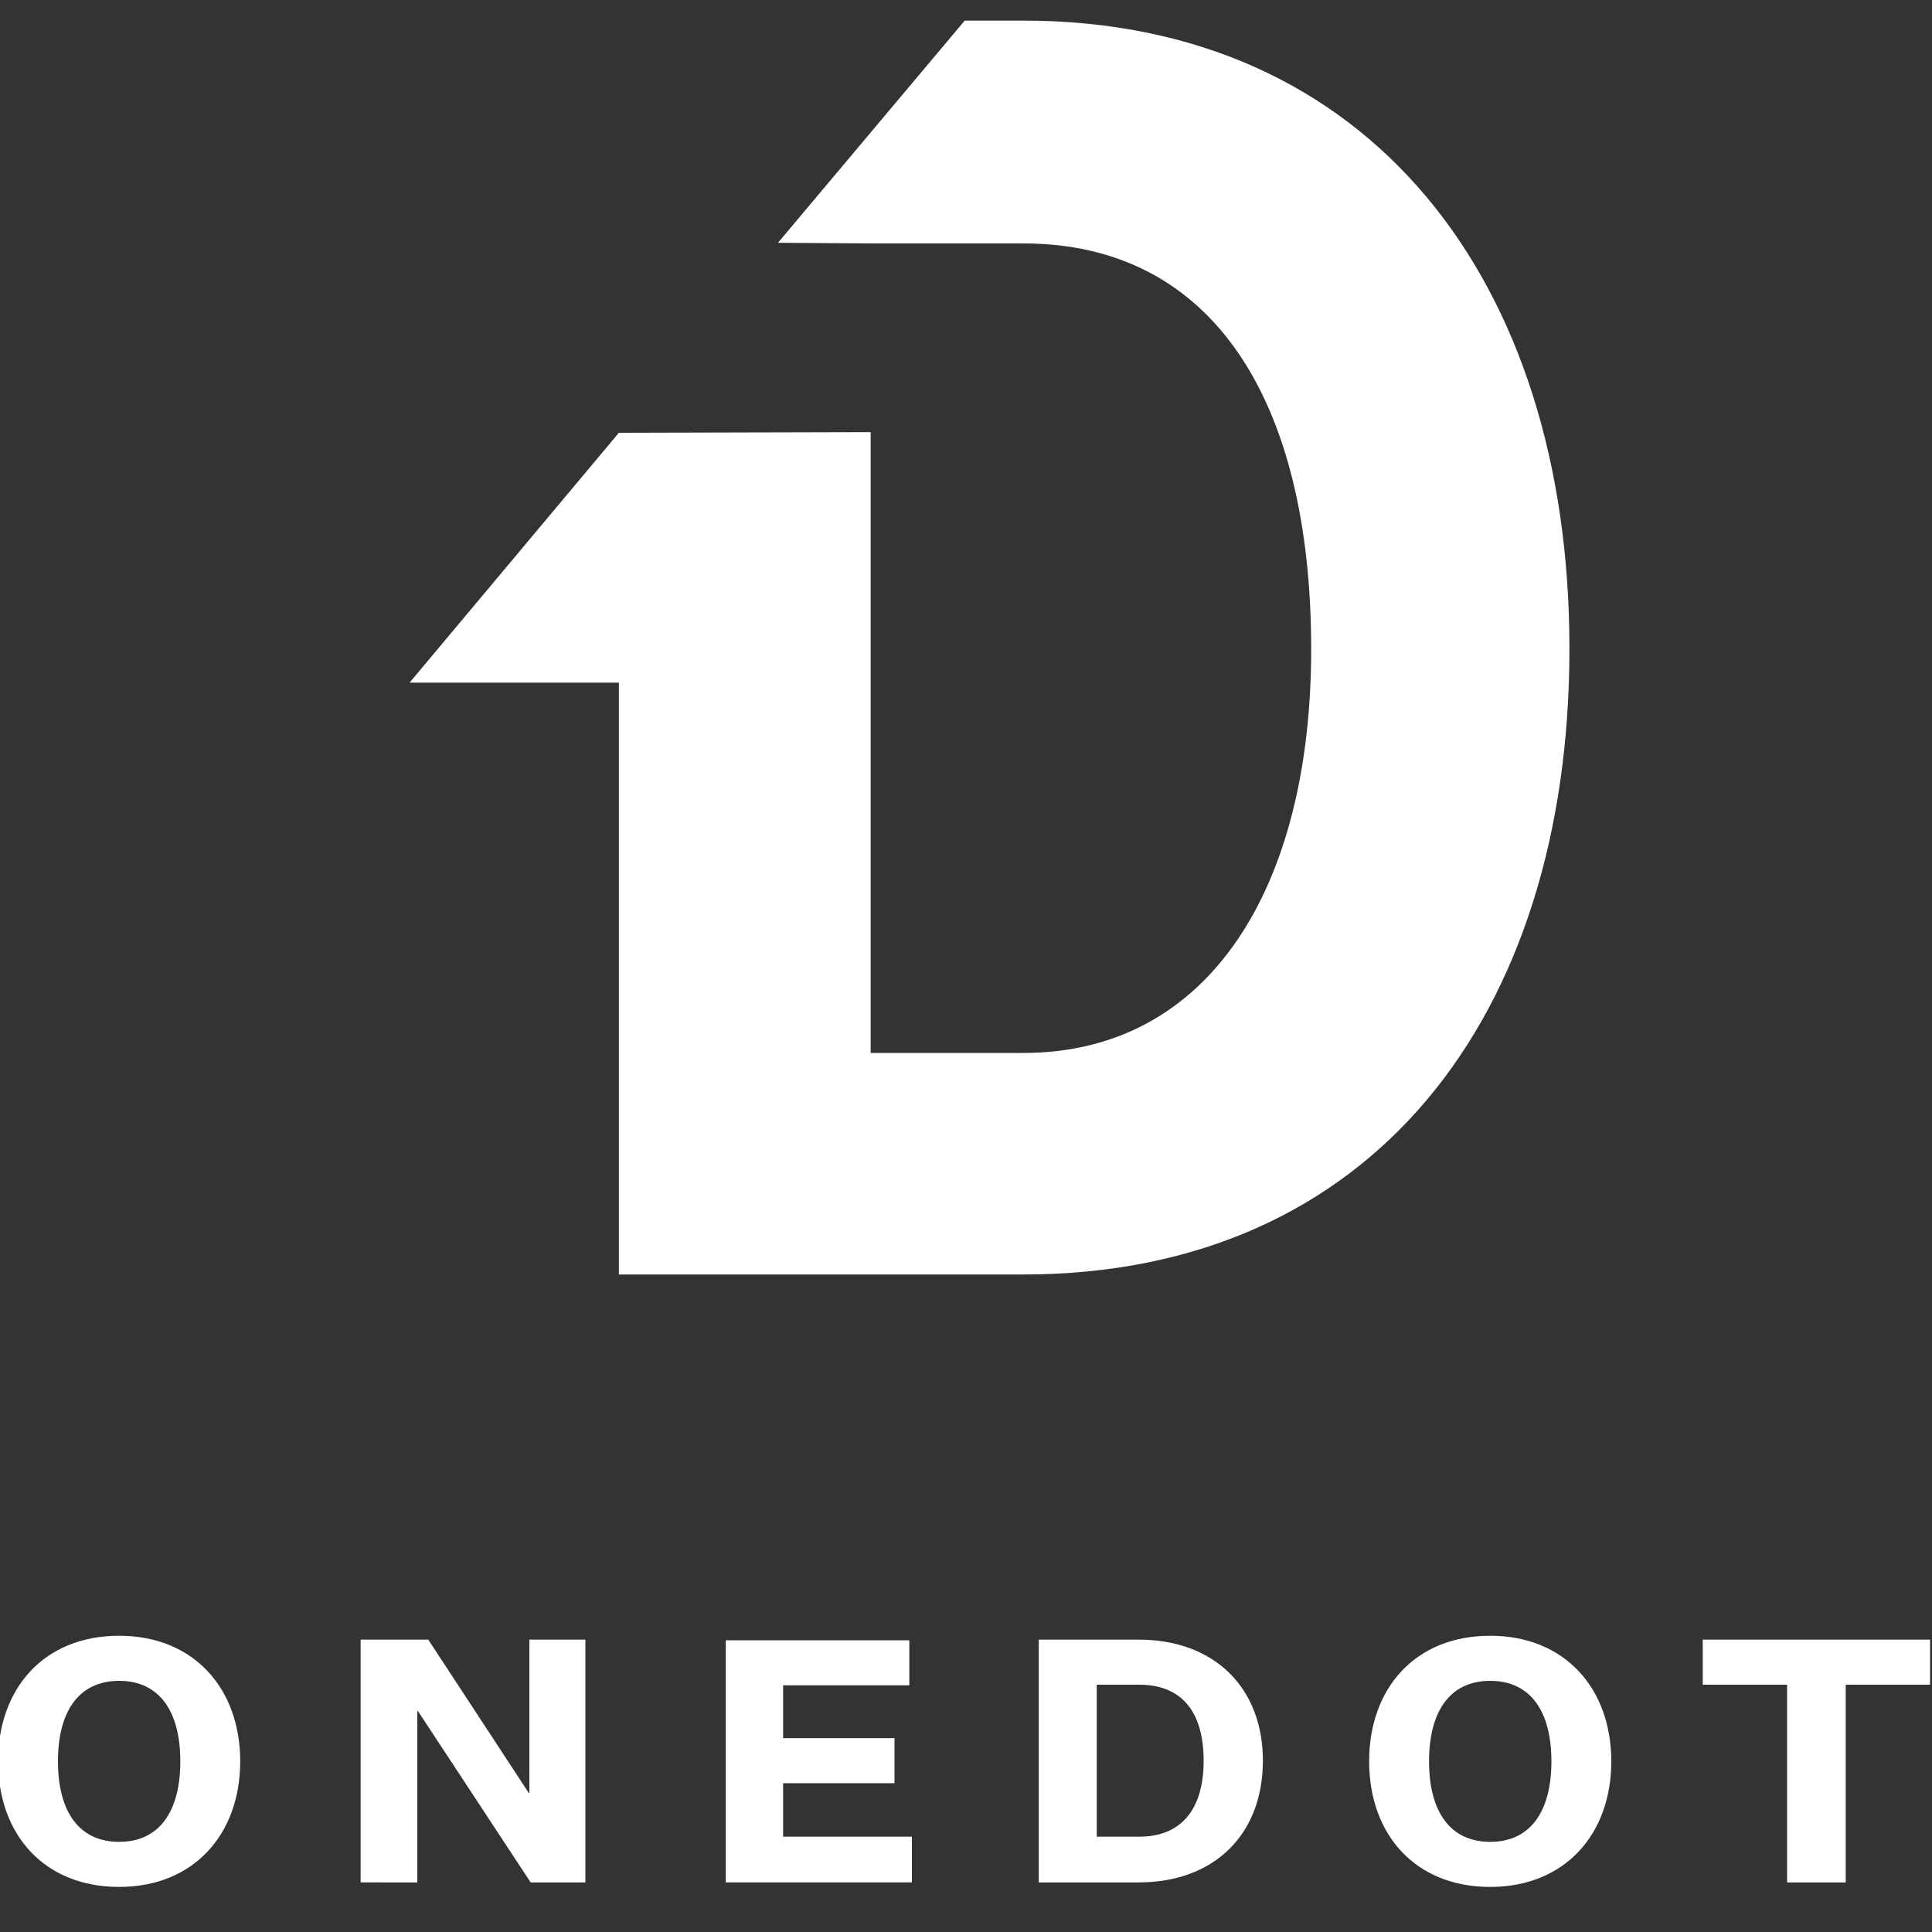 <svg xmlns="http://www.w3.org/2000/svg" width="300" height="300" fill="none"><rect width="100%" height="100%" fill="#333333" stroke="none"/><g fill="#fff" clip-path="url(#a)"><path d="M18.5 293C6.8 293-.3 284.8-.3 273.5S6.8 254 18.5 254c11.6 0 18.8 8.2 18.8 19.5S30.1 293 18.5 293zm0-32c-6.3 0-9.5 4.8-9.5 12.5s3.2 12.5 9.5 12.5 9.5-4.8 9.5-12.5-3.2-12.5-9.5-12.5zm63.6 17.4h.1v-23.8h8.7v37.7h-8.5l-17.5-26.6h-.1v26.6H56v-37.7h10.5l15.6 23.8zm30.6 14v-37.7h28.5v7h-19.6v8.2h17.3v7h-17.3v8.3h20v7.1h-28.9v.1zm83.4-19c0 11.4-7.5 18.9-19.3 18.9h-15.5v-37.7h15.5c11.8 0 19.3 7.5 19.3 18.8zm-25.8-11.8v23.6h6.6c6.4 0 10-4.1 10-11.8 0-7.7-3.5-11.8-10-11.8h-6.6zm61.101 31.4c-11.7 0-18.8-8.2-18.8-19.5s7.1-19.5 18.8-19.5c11.6 0 18.8 8.2 18.8 19.5s-7.2 19.5-18.8 19.5zm0-32c-6.3 0-9.5 4.8-9.5 12.5s3.2 12.5 9.5 12.5 9.5-4.8 9.5-12.5-3.2-12.5-9.5-12.5zm46.099.6h-13.1v-7h35.3v7h-13.1v30.7h-9.1v-30.7zM120.801 37.7l29-34.5h9.1c53.7 0 84.8 40.3 84.8 97.5s-30.7 97.2-84.8 97.2h-62.8V106H63.6l32.5-38.8 39.1-.1v96.4h23.7c28.9 0 44.7-25.7 44.7-62.7 0-38.5-15.2-63-44.7-63h-23.7l-14.4-.1z"/></g><defs><clipPath id="a"><path fill="#fff" d="M0 0h300v300H0z"/></clipPath></defs></svg>